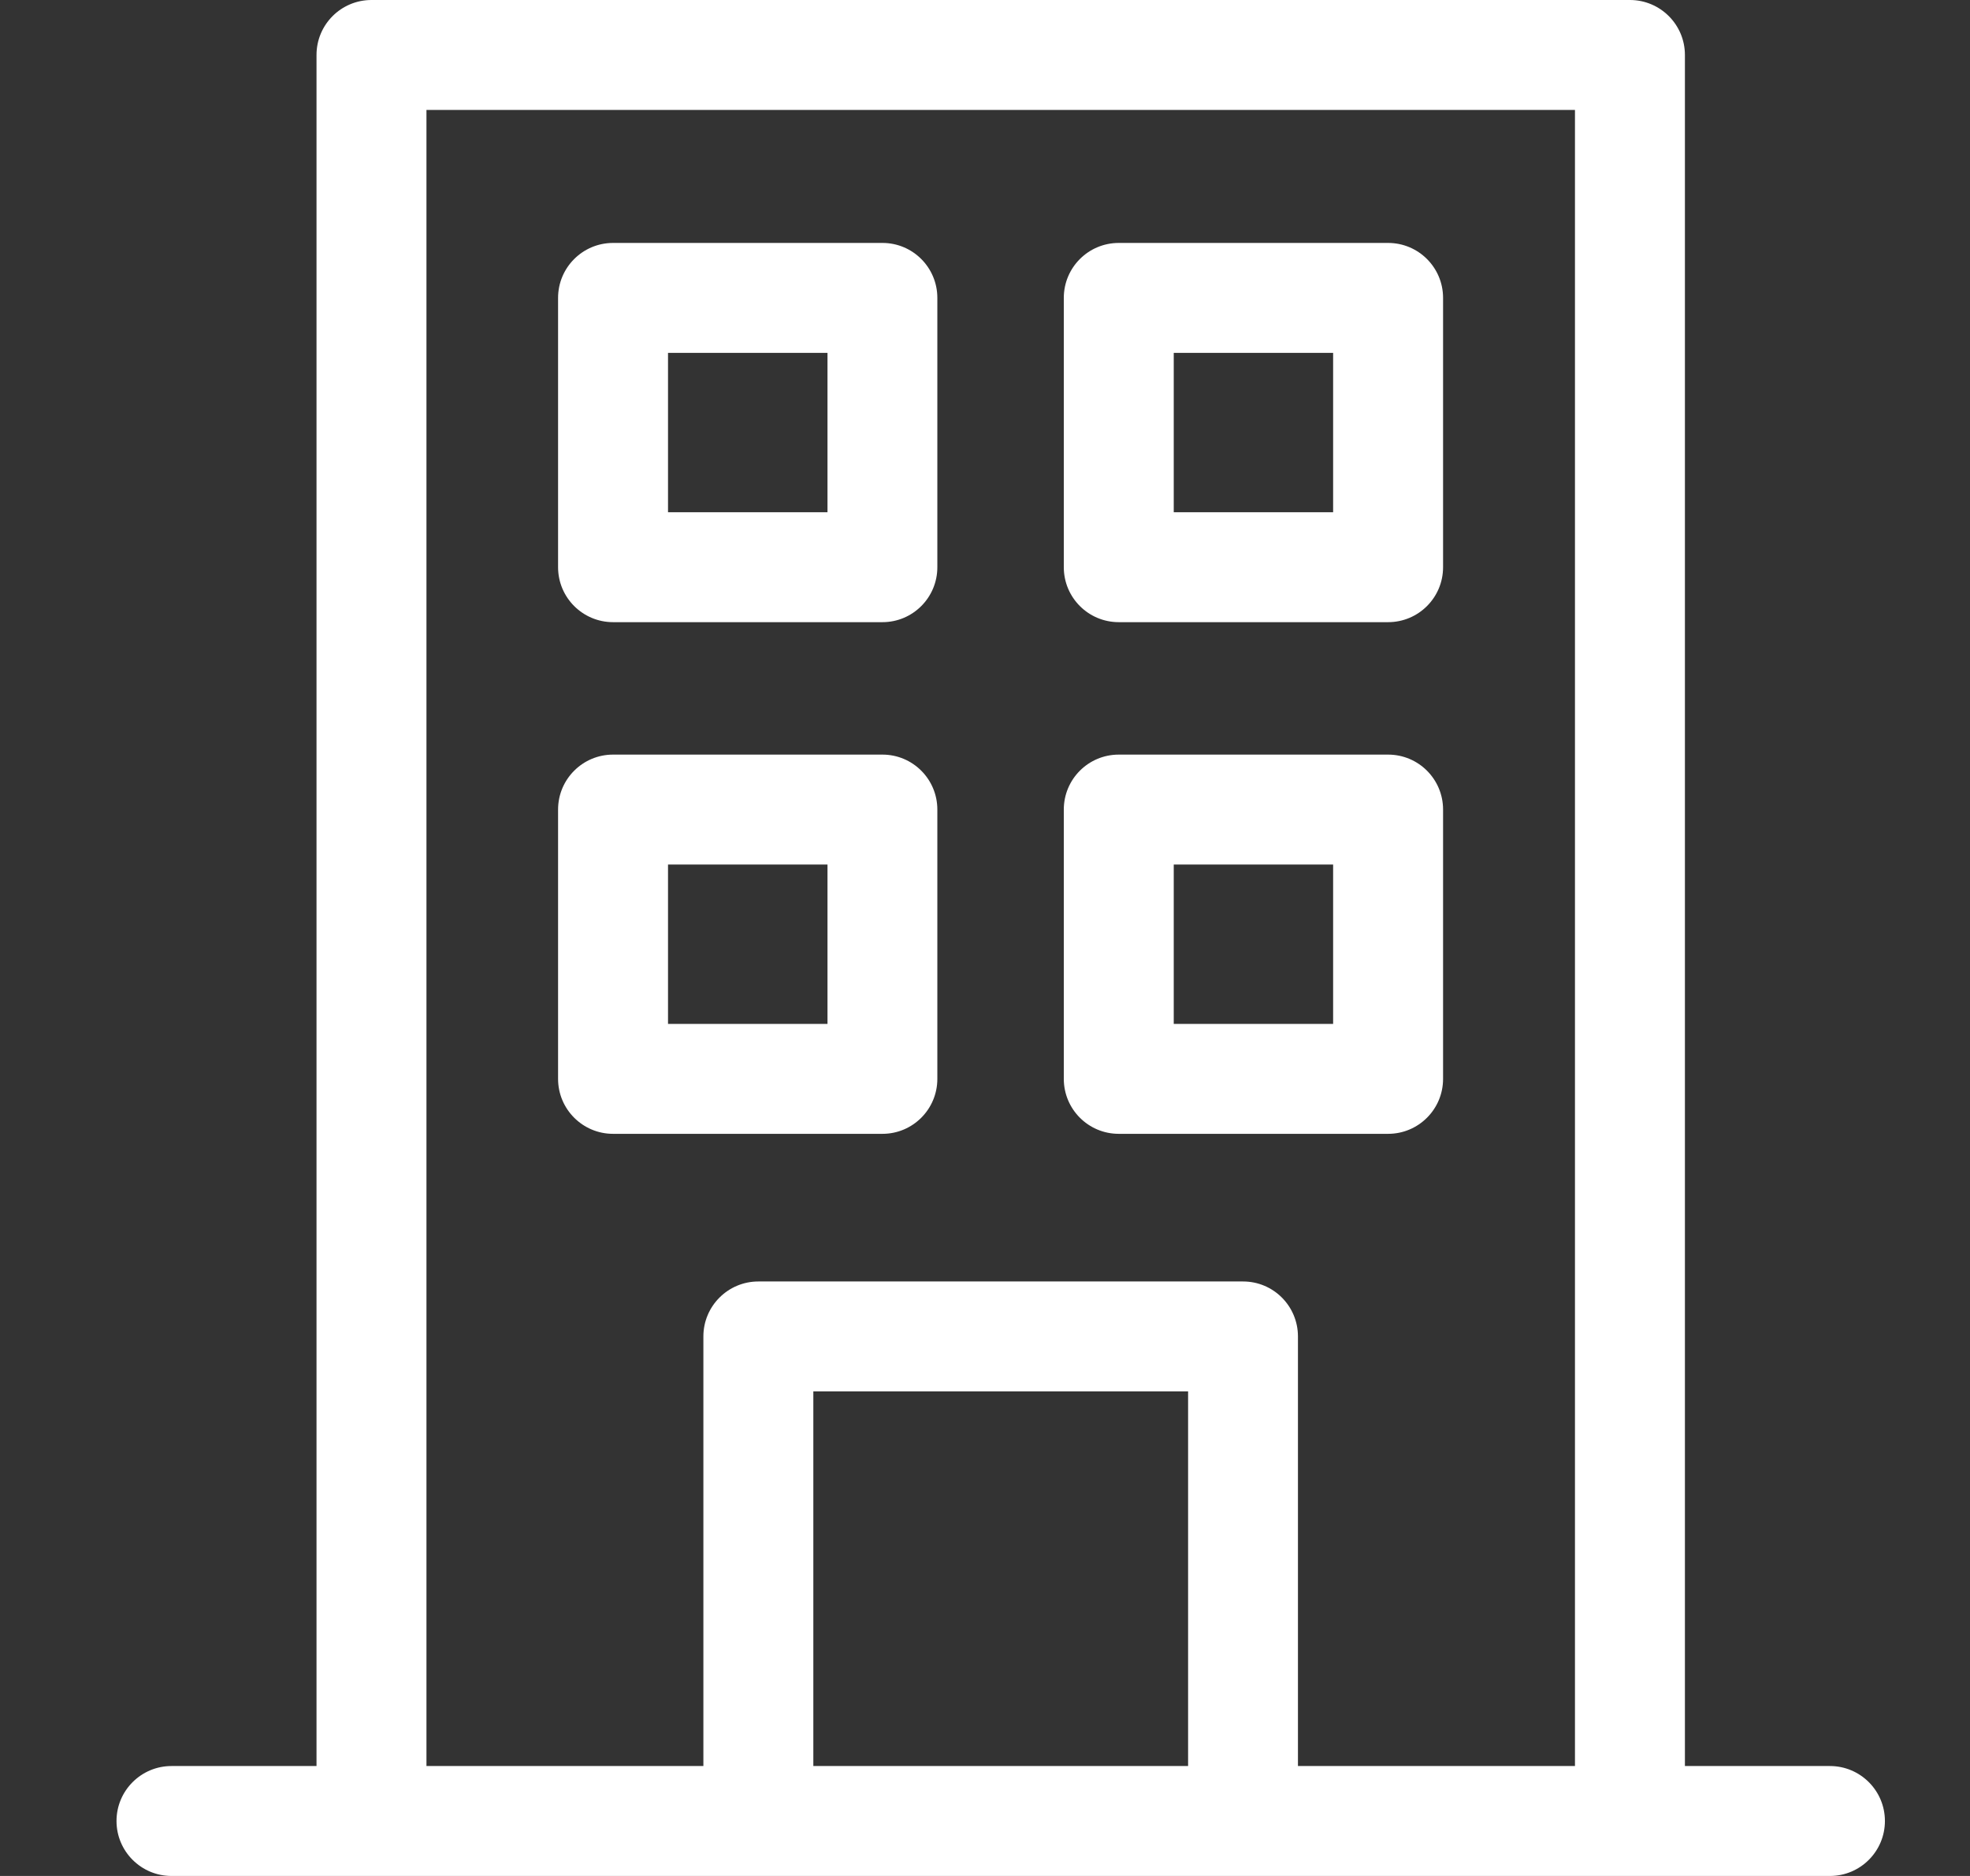 <?xml version="1.0" encoding="UTF-8"?>
<svg xmlns="http://www.w3.org/2000/svg" width="21" height="20" viewBox="0 0 21 20" fill="none">
  <rect x="0" y="0" width="21" height="20" fill="#333333" stroke="none"/>
  <g clip-path="url(#clip0_54617_3439)">
    <path d="M19.507 18.828H17.961V0.586C17.961 0.262 17.698 0 17.375 0H3.96C3.636 0 3.374 0.262 3.374 0.586V18.828H1.828C1.505 18.828 1.242 19.09 1.242 19.414C1.242 19.738 1.505 20 1.828 20H19.507C19.83 20 20.093 19.738 20.093 19.414C20.093 19.09 19.83 18.828 19.507 18.828ZM8.67 18.828V14.834H12.665V18.828H8.67ZM13.836 18.828V14.248C13.836 13.924 13.574 13.662 13.251 13.662H8.084C7.761 13.662 7.498 13.924 7.498 14.248V18.828H4.546V1.172H16.789V18.828H13.836Z" fill="white"></path>
    <path d="M9.407 2.59H6.535C6.212 2.59 5.949 2.852 5.949 3.176V6.047C5.949 6.371 6.212 6.633 6.535 6.633H9.407C9.73 6.633 9.992 6.371 9.992 6.047V3.176C9.992 2.852 9.73 2.59 9.407 2.59ZM8.821 5.461H7.121V3.762H8.821V5.461Z" fill="white"></path>
    <path d="M14.797 2.59H11.926C11.602 2.59 11.34 2.852 11.34 3.176V6.047C11.34 6.371 11.602 6.633 11.926 6.633H14.797C15.121 6.633 15.383 6.371 15.383 6.047V3.176C15.383 2.852 15.121 2.59 14.797 2.59ZM14.211 5.461H12.512V3.762H14.211V5.461Z" fill="white"></path>
    <path d="M9.407 8.045H6.535C6.212 8.045 5.949 8.307 5.949 8.631V11.502C5.949 11.826 6.212 12.088 6.535 12.088H9.407C9.73 12.088 9.992 11.826 9.992 11.502V8.631C9.992 8.307 9.73 8.045 9.407 8.045ZM8.821 10.916H7.121V9.217H8.821V10.916Z" fill="white"></path>
    <path d="M14.797 8.045H11.926C11.602 8.045 11.34 8.307 11.34 8.631V11.502C11.34 11.826 11.602 12.088 11.926 12.088H14.797C15.121 12.088 15.383 11.826 15.383 11.502V8.631C15.383 8.307 15.121 8.045 14.797 8.045ZM14.211 10.916H12.512V9.217H14.211V10.916Z" fill="white"></path>
  </g>
  <defs>
    <clipPath id="clip0_54617_3439">
      <rect width="20" height="20" fill="white" transform="translate(0.666)"></rect>
    </clipPath>
  </defs>
</svg>

